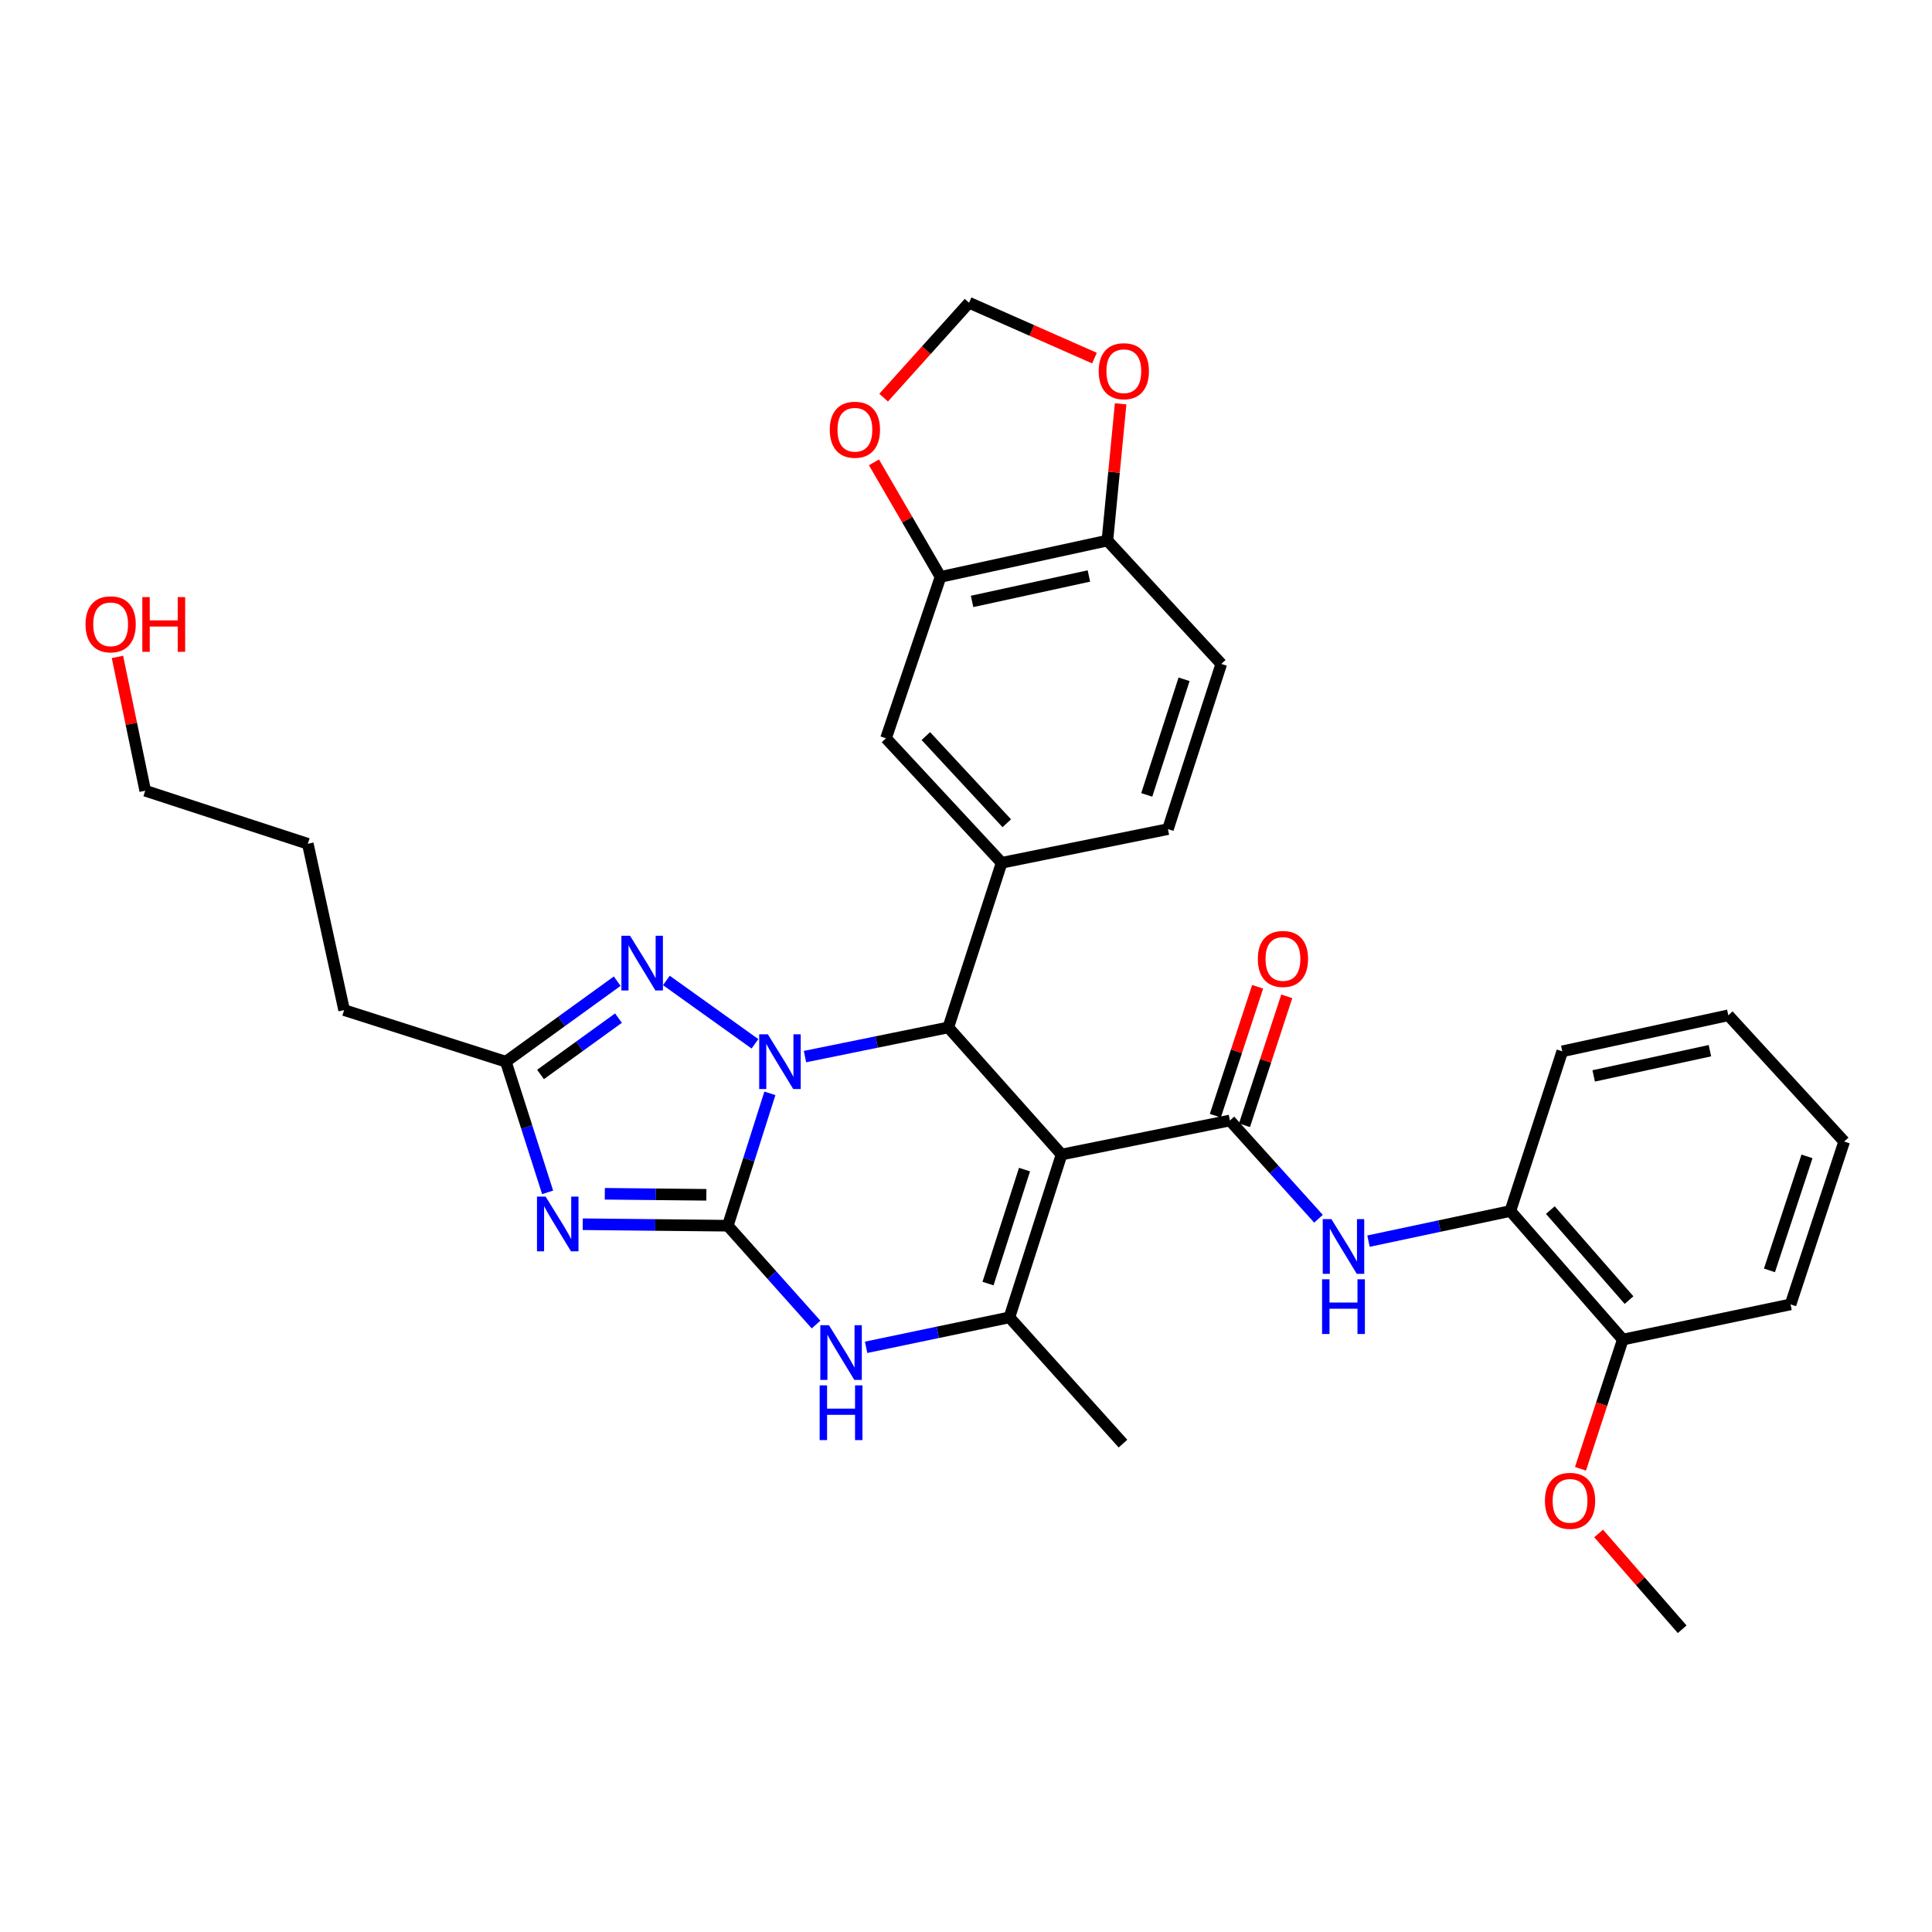 <?xml version='1.0' encoding='iso-8859-1'?>
<svg version='1.1' baseProfile='full'
              xmlns='http://www.w3.org/2000/svg'
                      xmlns:rdkit='http://www.rdkit.org/xml'
                      xmlns:xlink='http://www.w3.org/1999/xlink'
                  xml:space='preserve'
width='1000px' height='1000px' viewBox='0 0 1000 1000'>
<!-- END OF HEADER -->
<rect style='opacity:1.0;fill:#FFFFFF;stroke:none' width='1000' height='1000' x='0' y='0'> </rect>
<path class='bond-0' d='M 376.704,634.427 L 387.597,600.172' style='fill:none;fill-rule:evenodd;stroke:#000000;stroke-width:6px;stroke-linecap:butt;stroke-linejoin:miter;stroke-opacity:1' />
<path class='bond-0' d='M 387.597,600.172 L 398.49,565.916' style='fill:none;fill-rule:evenodd;stroke:#0000FF;stroke-width:6px;stroke-linecap:butt;stroke-linejoin:miter;stroke-opacity:1' />
<path class='bond-2' d='M 376.704,634.427 L 339.164,634.043' style='fill:none;fill-rule:evenodd;stroke:#000000;stroke-width:6px;stroke-linecap:butt;stroke-linejoin:miter;stroke-opacity:1' />
<path class='bond-2' d='M 339.164,634.043 L 301.623,633.66' style='fill:none;fill-rule:evenodd;stroke:#0000FF;stroke-width:6px;stroke-linecap:butt;stroke-linejoin:miter;stroke-opacity:1' />
<path class='bond-2' d='M 365.604,618.432 L 339.326,618.164' style='fill:none;fill-rule:evenodd;stroke:#000000;stroke-width:6px;stroke-linecap:butt;stroke-linejoin:miter;stroke-opacity:1' />
<path class='bond-2' d='M 339.326,618.164 L 313.048,617.895' style='fill:none;fill-rule:evenodd;stroke:#0000FF;stroke-width:6px;stroke-linecap:butt;stroke-linejoin:miter;stroke-opacity:1' />
<path class='bond-6' d='M 376.704,634.427 L 399.546,660.006' style='fill:none;fill-rule:evenodd;stroke:#000000;stroke-width:6px;stroke-linecap:butt;stroke-linejoin:miter;stroke-opacity:1' />
<path class='bond-6' d='M 399.546,660.006 L 422.388,685.584' style='fill:none;fill-rule:evenodd;stroke:#0000FF;stroke-width:6px;stroke-linecap:butt;stroke-linejoin:miter;stroke-opacity:1' />
<path class='bond-3' d='M 416.664,546.89 L 453.752,539.338' style='fill:none;fill-rule:evenodd;stroke:#0000FF;stroke-width:6px;stroke-linecap:butt;stroke-linejoin:miter;stroke-opacity:1' />
<path class='bond-3' d='M 453.752,539.338 L 490.839,531.787' style='fill:none;fill-rule:evenodd;stroke:#000000;stroke-width:6px;stroke-linecap:butt;stroke-linejoin:miter;stroke-opacity:1' />
<path class='bond-7' d='M 390.768,540.279 L 344.915,507.483' style='fill:none;fill-rule:evenodd;stroke:#0000FF;stroke-width:6px;stroke-linecap:butt;stroke-linejoin:miter;stroke-opacity:1' />
<path class='bond-1' d='M 549.464,597.576 L 522.468,681.865' style='fill:none;fill-rule:evenodd;stroke:#000000;stroke-width:6px;stroke-linecap:butt;stroke-linejoin:miter;stroke-opacity:1' />
<path class='bond-1' d='M 530.291,605.375 L 511.394,664.378' style='fill:none;fill-rule:evenodd;stroke:#000000;stroke-width:6px;stroke-linecap:butt;stroke-linejoin:miter;stroke-opacity:1' />
<path class='bond-4' d='M 549.464,597.576 L 636.603,579.966' style='fill:none;fill-rule:evenodd;stroke:#000000;stroke-width:6px;stroke-linecap:butt;stroke-linejoin:miter;stroke-opacity:1' />
<path class='bond-34' d='M 549.464,597.576 L 490.839,531.787' style='fill:none;fill-rule:evenodd;stroke:#000000;stroke-width:6px;stroke-linecap:butt;stroke-linejoin:miter;stroke-opacity:1' />
<path class='bond-8' d='M 283.449,617.162 L 272.634,583.346' style='fill:none;fill-rule:evenodd;stroke:#0000FF;stroke-width:6px;stroke-linecap:butt;stroke-linejoin:miter;stroke-opacity:1' />
<path class='bond-8' d='M 272.634,583.346 L 261.818,549.529' style='fill:none;fill-rule:evenodd;stroke:#000000;stroke-width:6px;stroke-linecap:butt;stroke-linejoin:miter;stroke-opacity:1' />
<path class='bond-9' d='M 490.839,531.787 L 518.445,446.58' style='fill:none;fill-rule:evenodd;stroke:#000000;stroke-width:6px;stroke-linecap:butt;stroke-linejoin:miter;stroke-opacity:1' />
<path class='bond-10' d='M 636.603,579.966 L 659.528,605.392' style='fill:none;fill-rule:evenodd;stroke:#000000;stroke-width:6px;stroke-linecap:butt;stroke-linejoin:miter;stroke-opacity:1' />
<path class='bond-10' d='M 659.528,605.392 L 682.452,630.818' style='fill:none;fill-rule:evenodd;stroke:#0000FF;stroke-width:6px;stroke-linecap:butt;stroke-linejoin:miter;stroke-opacity:1' />
<path class='bond-16' d='M 644.148,582.44 L 655.09,549.072' style='fill:none;fill-rule:evenodd;stroke:#000000;stroke-width:6px;stroke-linecap:butt;stroke-linejoin:miter;stroke-opacity:1' />
<path class='bond-16' d='M 655.09,549.072 L 666.032,515.704' style='fill:none;fill-rule:evenodd;stroke:#FF0000;stroke-width:6px;stroke-linecap:butt;stroke-linejoin:miter;stroke-opacity:1' />
<path class='bond-16' d='M 629.058,577.492 L 640.001,544.124' style='fill:none;fill-rule:evenodd;stroke:#000000;stroke-width:6px;stroke-linecap:butt;stroke-linejoin:miter;stroke-opacity:1' />
<path class='bond-16' d='M 640.001,544.124 L 650.943,510.756' style='fill:none;fill-rule:evenodd;stroke:#FF0000;stroke-width:6px;stroke-linecap:butt;stroke-linejoin:miter;stroke-opacity:1' />
<path class='bond-5' d='M 522.468,681.865 L 485.381,689.615' style='fill:none;fill-rule:evenodd;stroke:#000000;stroke-width:6px;stroke-linecap:butt;stroke-linejoin:miter;stroke-opacity:1' />
<path class='bond-5' d='M 485.381,689.615 L 448.294,697.365' style='fill:none;fill-rule:evenodd;stroke:#0000FF;stroke-width:6px;stroke-linecap:butt;stroke-linejoin:miter;stroke-opacity:1' />
<path class='bond-22' d='M 522.468,681.865 L 581.252,747.213' style='fill:none;fill-rule:evenodd;stroke:#000000;stroke-width:6px;stroke-linecap:butt;stroke-linejoin:miter;stroke-opacity:1' />
<path class='bond-33' d='M 319.463,507.856 L 290.641,528.692' style='fill:none;fill-rule:evenodd;stroke:#0000FF;stroke-width:6px;stroke-linecap:butt;stroke-linejoin:miter;stroke-opacity:1' />
<path class='bond-33' d='M 290.641,528.692 L 261.818,549.529' style='fill:none;fill-rule:evenodd;stroke:#000000;stroke-width:6px;stroke-linecap:butt;stroke-linejoin:miter;stroke-opacity:1' />
<path class='bond-33' d='M 320.12,526.976 L 299.945,541.562' style='fill:none;fill-rule:evenodd;stroke:#0000FF;stroke-width:6px;stroke-linecap:butt;stroke-linejoin:miter;stroke-opacity:1' />
<path class='bond-33' d='M 299.945,541.562 L 279.769,556.148' style='fill:none;fill-rule:evenodd;stroke:#000000;stroke-width:6px;stroke-linecap:butt;stroke-linejoin:miter;stroke-opacity:1' />
<path class='bond-24' d='M 261.818,549.529 L 178.12,522.824' style='fill:none;fill-rule:evenodd;stroke:#000000;stroke-width:6px;stroke-linecap:butt;stroke-linejoin:miter;stroke-opacity:1' />
<path class='bond-11' d='M 518.445,446.58 L 458.602,382.133' style='fill:none;fill-rule:evenodd;stroke:#000000;stroke-width:6px;stroke-linecap:butt;stroke-linejoin:miter;stroke-opacity:1' />
<path class='bond-11' d='M 521.106,426.108 L 479.216,380.994' style='fill:none;fill-rule:evenodd;stroke:#000000;stroke-width:6px;stroke-linecap:butt;stroke-linejoin:miter;stroke-opacity:1' />
<path class='bond-18' d='M 518.445,446.58 L 604.525,429.147' style='fill:none;fill-rule:evenodd;stroke:#000000;stroke-width:6px;stroke-linecap:butt;stroke-linejoin:miter;stroke-opacity:1' />
<path class='bond-13' d='M 708.335,642.413 L 745.051,634.613' style='fill:none;fill-rule:evenodd;stroke:#0000FF;stroke-width:6px;stroke-linecap:butt;stroke-linejoin:miter;stroke-opacity:1' />
<path class='bond-13' d='M 745.051,634.613 L 781.767,626.813' style='fill:none;fill-rule:evenodd;stroke:#000000;stroke-width:6px;stroke-linecap:butt;stroke-linejoin:miter;stroke-opacity:1' />
<path class='bond-12' d='M 458.602,382.133 L 486.816,298.593' style='fill:none;fill-rule:evenodd;stroke:#000000;stroke-width:6px;stroke-linecap:butt;stroke-linejoin:miter;stroke-opacity:1' />
<path class='bond-15' d='M 486.816,298.593 L 469.586,268.954' style='fill:none;fill-rule:evenodd;stroke:#000000;stroke-width:6px;stroke-linecap:butt;stroke-linejoin:miter;stroke-opacity:1' />
<path class='bond-15' d='M 469.586,268.954 L 452.355,239.315' style='fill:none;fill-rule:evenodd;stroke:#FF0000;stroke-width:6px;stroke-linecap:butt;stroke-linejoin:miter;stroke-opacity:1' />
<path class='bond-35' d='M 486.816,298.593 L 573.188,279.793' style='fill:none;fill-rule:evenodd;stroke:#000000;stroke-width:6px;stroke-linecap:butt;stroke-linejoin:miter;stroke-opacity:1' />
<path class='bond-35' d='M 503.15,311.29 L 563.61,298.13' style='fill:none;fill-rule:evenodd;stroke:#000000;stroke-width:6px;stroke-linecap:butt;stroke-linejoin:miter;stroke-opacity:1' />
<path class='bond-20' d='M 781.767,626.813 L 839.96,693.361' style='fill:none;fill-rule:evenodd;stroke:#000000;stroke-width:6px;stroke-linecap:butt;stroke-linejoin:miter;stroke-opacity:1' />
<path class='bond-20' d='M 802.451,626.342 L 843.185,672.925' style='fill:none;fill-rule:evenodd;stroke:#000000;stroke-width:6px;stroke-linecap:butt;stroke-linejoin:miter;stroke-opacity:1' />
<path class='bond-26' d='M 781.767,626.813 L 808.632,544.165' style='fill:none;fill-rule:evenodd;stroke:#000000;stroke-width:6px;stroke-linecap:butt;stroke-linejoin:miter;stroke-opacity:1' />
<path class='bond-14' d='M 573.188,279.793 L 632.13,343.649' style='fill:none;fill-rule:evenodd;stroke:#000000;stroke-width:6px;stroke-linecap:butt;stroke-linejoin:miter;stroke-opacity:1' />
<path class='bond-17' d='M 573.188,279.793 L 576.614,244.405' style='fill:none;fill-rule:evenodd;stroke:#000000;stroke-width:6px;stroke-linecap:butt;stroke-linejoin:miter;stroke-opacity:1' />
<path class='bond-17' d='M 576.614,244.405 L 580.041,209.017' style='fill:none;fill-rule:evenodd;stroke:#FF0000;stroke-width:6px;stroke-linecap:butt;stroke-linejoin:miter;stroke-opacity:1' />
<path class='bond-19' d='M 457.366,205.822 L 479.471,181.258' style='fill:none;fill-rule:evenodd;stroke:#FF0000;stroke-width:6px;stroke-linecap:butt;stroke-linejoin:miter;stroke-opacity:1' />
<path class='bond-19' d='M 479.471,181.258 L 501.576,156.693' style='fill:none;fill-rule:evenodd;stroke:#000000;stroke-width:6px;stroke-linecap:butt;stroke-linejoin:miter;stroke-opacity:1' />
<path class='bond-36' d='M 566.495,185.349 L 534.035,171.021' style='fill:none;fill-rule:evenodd;stroke:#FF0000;stroke-width:6px;stroke-linecap:butt;stroke-linejoin:miter;stroke-opacity:1' />
<path class='bond-36' d='M 534.035,171.021 L 501.576,156.693' style='fill:none;fill-rule:evenodd;stroke:#000000;stroke-width:6px;stroke-linecap:butt;stroke-linejoin:miter;stroke-opacity:1' />
<path class='bond-21' d='M 604.525,429.147 L 632.13,343.649' style='fill:none;fill-rule:evenodd;stroke:#000000;stroke-width:6px;stroke-linecap:butt;stroke-linejoin:miter;stroke-opacity:1' />
<path class='bond-21' d='M 593.554,411.443 L 612.877,351.595' style='fill:none;fill-rule:evenodd;stroke:#000000;stroke-width:6px;stroke-linecap:butt;stroke-linejoin:miter;stroke-opacity:1' />
<path class='bond-23' d='M 839.96,693.361 L 829.011,726.799' style='fill:none;fill-rule:evenodd;stroke:#000000;stroke-width:6px;stroke-linecap:butt;stroke-linejoin:miter;stroke-opacity:1' />
<path class='bond-23' d='M 829.011,726.799 L 818.062,760.237' style='fill:none;fill-rule:evenodd;stroke:#FF0000;stroke-width:6px;stroke-linecap:butt;stroke-linejoin:miter;stroke-opacity:1' />
<path class='bond-27' d='M 839.96,693.361 L 926.79,675.151' style='fill:none;fill-rule:evenodd;stroke:#000000;stroke-width:6px;stroke-linecap:butt;stroke-linejoin:miter;stroke-opacity:1' />
<path class='bond-29' d='M 827.452,793.718 L 849.075,818.512' style='fill:none;fill-rule:evenodd;stroke:#FF0000;stroke-width:6px;stroke-linecap:butt;stroke-linejoin:miter;stroke-opacity:1' />
<path class='bond-29' d='M 849.075,818.512 L 870.697,843.307' style='fill:none;fill-rule:evenodd;stroke:#000000;stroke-width:6px;stroke-linecap:butt;stroke-linejoin:miter;stroke-opacity:1' />
<path class='bond-30' d='M 178.12,522.824 L 159.32,436.743' style='fill:none;fill-rule:evenodd;stroke:#000000;stroke-width:6px;stroke-linecap:butt;stroke-linejoin:miter;stroke-opacity:1' />
<path class='bond-25' d='M 60.792,340.019 L 67.982,374.649' style='fill:none;fill-rule:evenodd;stroke:#FF0000;stroke-width:6px;stroke-linecap:butt;stroke-linejoin:miter;stroke-opacity:1' />
<path class='bond-25' d='M 67.982,374.649 L 75.171,409.279' style='fill:none;fill-rule:evenodd;stroke:#000000;stroke-width:6px;stroke-linecap:butt;stroke-linejoin:miter;stroke-opacity:1' />
<path class='bond-31' d='M 808.632,544.165 L 894.571,525.514' style='fill:none;fill-rule:evenodd;stroke:#000000;stroke-width:6px;stroke-linecap:butt;stroke-linejoin:miter;stroke-opacity:1' />
<path class='bond-31' d='M 824.89,556.887 L 885.048,543.831' style='fill:none;fill-rule:evenodd;stroke:#000000;stroke-width:6px;stroke-linecap:butt;stroke-linejoin:miter;stroke-opacity:1' />
<path class='bond-37' d='M 926.79,675.151 L 954.545,590.862' style='fill:none;fill-rule:evenodd;stroke:#000000;stroke-width:6px;stroke-linecap:butt;stroke-linejoin:miter;stroke-opacity:1' />
<path class='bond-37' d='M 915.87,657.541 L 935.299,598.539' style='fill:none;fill-rule:evenodd;stroke:#000000;stroke-width:6px;stroke-linecap:butt;stroke-linejoin:miter;stroke-opacity:1' />
<path class='bond-28' d='M 75.171,409.279 L 159.32,436.743' style='fill:none;fill-rule:evenodd;stroke:#000000;stroke-width:6px;stroke-linecap:butt;stroke-linejoin:miter;stroke-opacity:1' />
<path class='bond-32' d='M 894.571,525.514 L 954.545,590.862' style='fill:none;fill-rule:evenodd;stroke:#000000;stroke-width:6px;stroke-linecap:butt;stroke-linejoin:miter;stroke-opacity:1' />
<path  class='atom-1' d='M 397.44 535.369
L 406.72 550.369
Q 407.64 551.849, 409.12 554.529
Q 410.6 557.209, 410.68 557.369
L 410.68 535.369
L 414.44 535.369
L 414.44 563.689
L 410.56 563.689
L 400.6 547.289
Q 399.44 545.369, 398.2 543.169
Q 397 540.969, 396.64 540.289
L 396.64 563.689
L 392.96 563.689
L 392.96 535.369
L 397.44 535.369
' fill='#0000FF'/>
<path  class='atom-3' d='M 282.423 619.367
L 291.703 634.367
Q 292.623 635.847, 294.103 638.527
Q 295.583 641.207, 295.663 641.367
L 295.663 619.367
L 299.423 619.367
L 299.423 647.687
L 295.543 647.687
L 285.583 631.287
Q 284.423 629.367, 283.183 627.167
Q 281.983 624.967, 281.623 624.287
L 281.623 647.687
L 277.943 647.687
L 277.943 619.367
L 282.423 619.367
' fill='#0000FF'/>
<path  class='atom-7' d='M 429.069 685.915
L 438.349 700.915
Q 439.269 702.395, 440.749 705.075
Q 442.229 707.755, 442.309 707.915
L 442.309 685.915
L 446.069 685.915
L 446.069 714.235
L 442.189 714.235
L 432.229 697.835
Q 431.069 695.915, 429.829 693.715
Q 428.629 691.515, 428.269 690.835
L 428.269 714.235
L 424.589 714.235
L 424.589 685.915
L 429.069 685.915
' fill='#0000FF'/>
<path  class='atom-7' d='M 424.249 717.067
L 428.089 717.067
L 428.089 729.107
L 442.569 729.107
L 442.569 717.067
L 446.409 717.067
L 446.409 745.387
L 442.569 745.387
L 442.569 732.307
L 428.089 732.307
L 428.089 745.387
L 424.249 745.387
L 424.249 717.067
' fill='#0000FF'/>
<path  class='atom-8' d='M 326.12 484.358
L 335.4 499.358
Q 336.32 500.838, 337.8 503.518
Q 339.28 506.198, 339.36 506.358
L 339.36 484.358
L 343.12 484.358
L 343.12 512.678
L 339.24 512.678
L 329.28 496.278
Q 328.12 494.358, 326.88 492.158
Q 325.68 489.958, 325.32 489.278
L 325.32 512.678
L 321.64 512.678
L 321.64 484.358
L 326.12 484.358
' fill='#0000FF'/>
<path  class='atom-11' d='M 689.127 631.004
L 698.407 646.004
Q 699.327 647.484, 700.807 650.164
Q 702.287 652.844, 702.367 653.004
L 702.367 631.004
L 706.127 631.004
L 706.127 659.324
L 702.247 659.324
L 692.287 642.924
Q 691.127 641.004, 689.887 638.804
Q 688.687 636.604, 688.327 635.924
L 688.327 659.324
L 684.647 659.324
L 684.647 631.004
L 689.127 631.004
' fill='#0000FF'/>
<path  class='atom-11' d='M 684.307 662.156
L 688.147 662.156
L 688.147 674.196
L 702.627 674.196
L 702.627 662.156
L 706.467 662.156
L 706.467 690.476
L 702.627 690.476
L 702.627 677.396
L 688.147 677.396
L 688.147 690.476
L 684.307 690.476
L 684.307 662.156
' fill='#0000FF'/>
<path  class='atom-16' d='M 429.493 222.43
Q 429.493 215.63, 432.853 211.83
Q 436.213 208.03, 442.493 208.03
Q 448.773 208.03, 452.133 211.83
Q 455.493 215.63, 455.493 222.43
Q 455.493 229.31, 452.093 233.23
Q 448.693 237.11, 442.493 237.11
Q 436.253 237.11, 432.853 233.23
Q 429.493 229.35, 429.493 222.43
M 442.493 233.91
Q 446.813 233.91, 449.133 231.03
Q 451.493 228.11, 451.493 222.43
Q 451.493 216.87, 449.133 214.07
Q 446.813 211.23, 442.493 211.23
Q 438.173 211.23, 435.813 214.03
Q 433.493 216.83, 433.493 222.43
Q 433.493 228.15, 435.813 231.03
Q 438.173 233.91, 442.493 233.91
' fill='#FF0000'/>
<path  class='atom-17' d='M 651.05 496.348
Q 651.05 489.548, 654.41 485.748
Q 657.77 481.948, 664.05 481.948
Q 670.33 481.948, 673.69 485.748
Q 677.05 489.548, 677.05 496.348
Q 677.05 503.228, 673.65 507.148
Q 670.25 511.028, 664.05 511.028
Q 657.81 511.028, 654.41 507.148
Q 651.05 503.268, 651.05 496.348
M 664.05 507.828
Q 668.37 507.828, 670.69 504.948
Q 673.05 502.028, 673.05 496.348
Q 673.05 490.788, 670.69 487.988
Q 668.37 485.148, 664.05 485.148
Q 659.73 485.148, 657.37 487.948
Q 655.05 490.748, 655.05 496.348
Q 655.05 502.068, 657.37 504.948
Q 659.73 507.828, 664.05 507.828
' fill='#FF0000'/>
<path  class='atom-18' d='M 568.684 192.134
Q 568.684 185.334, 572.044 181.534
Q 575.404 177.734, 581.684 177.734
Q 587.964 177.734, 591.324 181.534
Q 594.684 185.334, 594.684 192.134
Q 594.684 199.014, 591.284 202.934
Q 587.884 206.814, 581.684 206.814
Q 575.444 206.814, 572.044 202.934
Q 568.684 199.054, 568.684 192.134
M 581.684 203.614
Q 586.004 203.614, 588.324 200.734
Q 590.684 197.814, 590.684 192.134
Q 590.684 186.574, 588.324 183.774
Q 586.004 180.934, 581.684 180.934
Q 577.364 180.934, 575.004 183.734
Q 572.684 186.534, 572.684 192.134
Q 572.684 197.854, 575.004 200.734
Q 577.364 203.614, 581.684 203.614
' fill='#FF0000'/>
<path  class='atom-24' d='M 799.655 776.83
Q 799.655 770.03, 803.015 766.23
Q 806.375 762.43, 812.655 762.43
Q 818.935 762.43, 822.295 766.23
Q 825.655 770.03, 825.655 776.83
Q 825.655 783.71, 822.255 787.63
Q 818.855 791.51, 812.655 791.51
Q 806.415 791.51, 803.015 787.63
Q 799.655 783.75, 799.655 776.83
M 812.655 788.31
Q 816.975 788.31, 819.295 785.43
Q 821.655 782.51, 821.655 776.83
Q 821.655 771.27, 819.295 768.47
Q 816.975 765.63, 812.655 765.63
Q 808.335 765.63, 805.975 768.43
Q 803.655 771.23, 803.655 776.83
Q 803.655 782.55, 805.975 785.43
Q 808.335 788.31, 812.655 788.31
' fill='#FF0000'/>
<path  class='atom-26' d='M 44.271 323.138
Q 44.271 316.338, 47.631 312.538
Q 50.991 308.738, 57.271 308.738
Q 63.551 308.738, 66.911 312.538
Q 70.271 316.338, 70.271 323.138
Q 70.271 330.018, 66.871 333.938
Q 63.471 337.818, 57.271 337.818
Q 51.031 337.818, 47.631 333.938
Q 44.271 330.058, 44.271 323.138
M 57.271 334.618
Q 61.591 334.618, 63.911 331.738
Q 66.271 328.818, 66.271 323.138
Q 66.271 317.578, 63.911 314.778
Q 61.591 311.938, 57.271 311.938
Q 52.951 311.938, 50.591 314.738
Q 48.271 317.538, 48.271 323.138
Q 48.271 328.858, 50.591 331.738
Q 52.951 334.618, 57.271 334.618
' fill='#FF0000'/>
<path  class='atom-26' d='M 73.671 309.058
L 77.511 309.058
L 77.511 321.098
L 91.991 321.098
L 91.991 309.058
L 95.831 309.058
L 95.831 337.378
L 91.991 337.378
L 91.991 324.298
L 77.511 324.298
L 77.511 337.378
L 73.671 337.378
L 73.671 309.058
' fill='#FF0000'/>
</svg>
